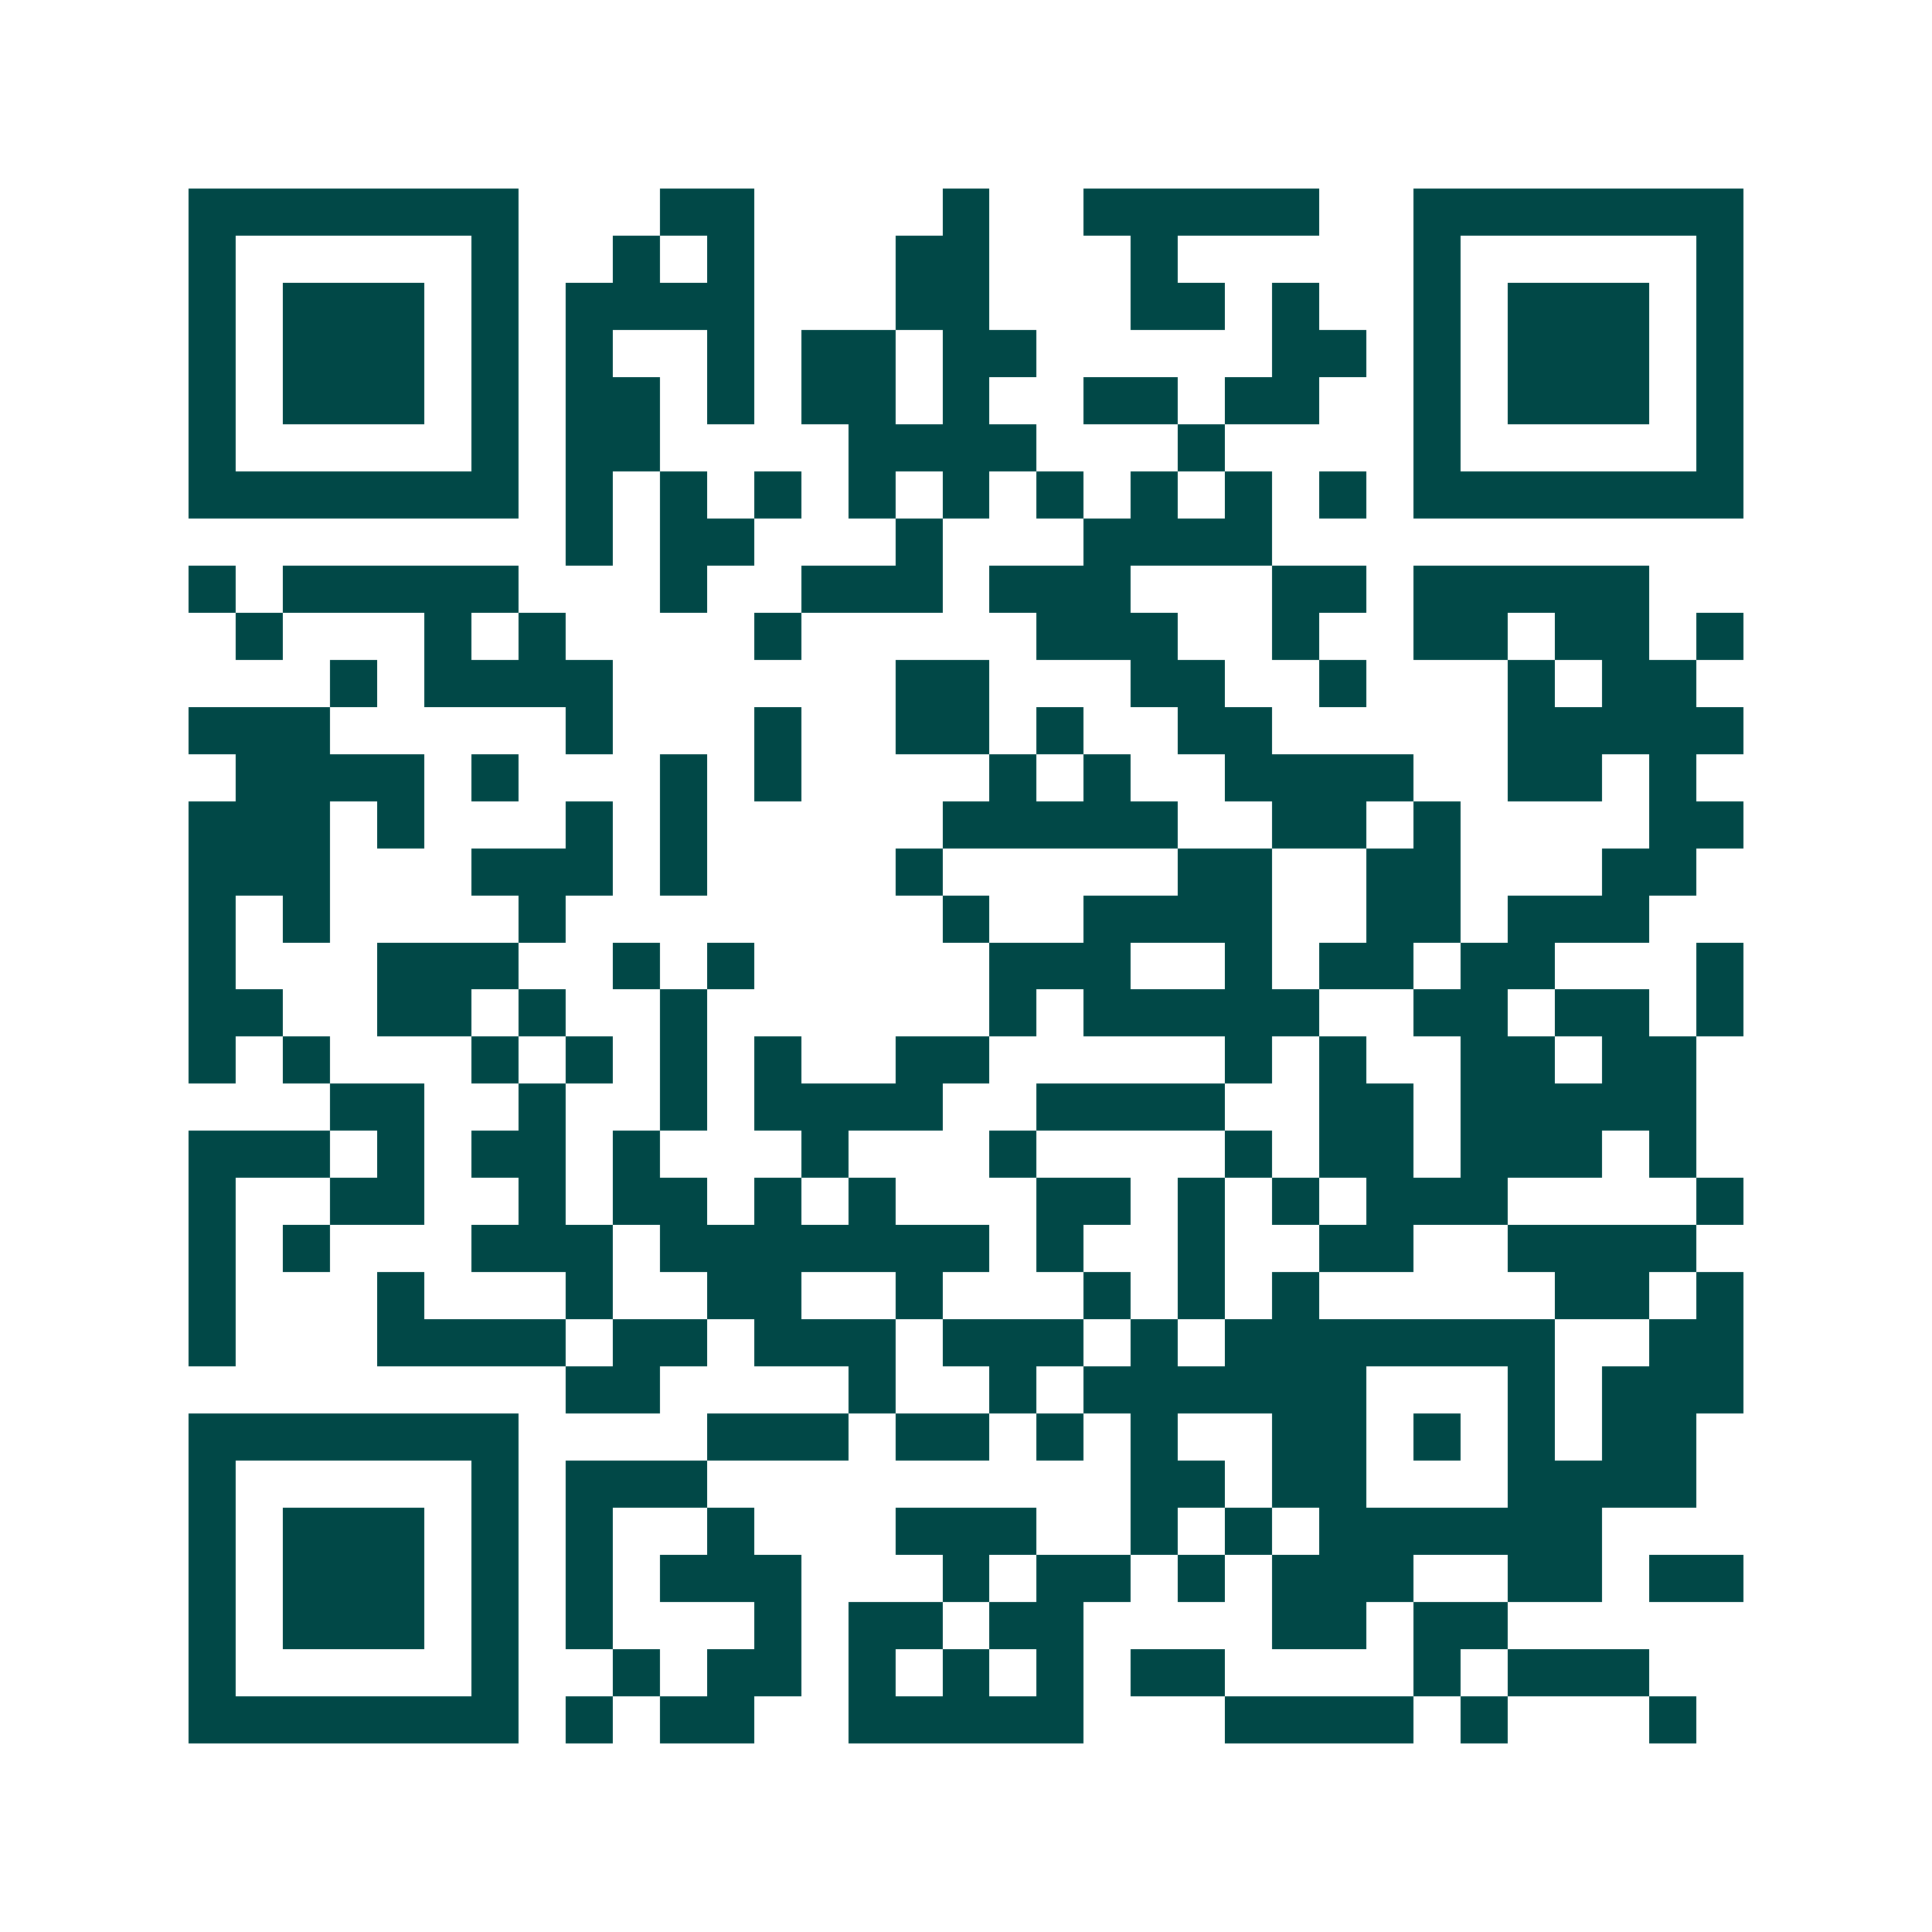 <svg xmlns="http://www.w3.org/2000/svg" width="200" height="200" viewBox="0 0 41 41" shape-rendering="crispEdges"><path fill="#ffffff" d="M0 0h41v41H0z"/><path stroke="#014847" d="M4 4.5h7m3 0h2m4 0h1m2 0h5m2 0h7M4 5.5h1m5 0h1m2 0h1m1 0h1m3 0h2m3 0h1m5 0h1m5 0h1M4 6.5h1m1 0h3m1 0h1m1 0h4m3 0h2m3 0h2m1 0h1m2 0h1m1 0h3m1 0h1M4 7.5h1m1 0h3m1 0h1m1 0h1m2 0h1m1 0h2m1 0h2m5 0h2m1 0h1m1 0h3m1 0h1M4 8.5h1m1 0h3m1 0h1m1 0h2m1 0h1m1 0h2m1 0h1m2 0h2m1 0h2m2 0h1m1 0h3m1 0h1M4 9.5h1m5 0h1m1 0h2m4 0h4m3 0h1m4 0h1m5 0h1M4 10.5h7m1 0h1m1 0h1m1 0h1m1 0h1m1 0h1m1 0h1m1 0h1m1 0h1m1 0h1m1 0h7M12 11.5h1m1 0h2m3 0h1m3 0h4M4 12.5h1m1 0h5m3 0h1m2 0h3m1 0h3m3 0h2m1 0h5M5 13.5h1m3 0h1m1 0h1m4 0h1m5 0h3m2 0h1m2 0h2m1 0h2m1 0h1M7 14.5h1m1 0h4m6 0h2m3 0h2m2 0h1m3 0h1m1 0h2M4 15.5h3m5 0h1m3 0h1m2 0h2m1 0h1m2 0h2m5 0h5M5 16.5h4m1 0h1m3 0h1m1 0h1m4 0h1m1 0h1m2 0h4m2 0h2m1 0h1M4 17.5h3m1 0h1m3 0h1m1 0h1m5 0h5m2 0h2m1 0h1m4 0h2M4 18.5h3m3 0h3m1 0h1m4 0h1m5 0h2m2 0h2m3 0h2M4 19.5h1m1 0h1m4 0h1m8 0h1m2 0h4m2 0h2m1 0h3M4 20.5h1m3 0h3m2 0h1m1 0h1m5 0h3m2 0h1m1 0h2m1 0h2m3 0h1M4 21.5h2m2 0h2m1 0h1m2 0h1m6 0h1m1 0h5m2 0h2m1 0h2m1 0h1M4 22.5h1m1 0h1m3 0h1m1 0h1m1 0h1m1 0h1m2 0h2m5 0h1m1 0h1m2 0h2m1 0h2M7 23.5h2m2 0h1m2 0h1m1 0h4m2 0h4m2 0h2m1 0h5M4 24.5h3m1 0h1m1 0h2m1 0h1m3 0h1m3 0h1m4 0h1m1 0h2m1 0h3m1 0h1M4 25.5h1m2 0h2m2 0h1m1 0h2m1 0h1m1 0h1m3 0h2m1 0h1m1 0h1m1 0h3m4 0h1M4 26.5h1m1 0h1m3 0h3m1 0h7m1 0h1m2 0h1m2 0h2m2 0h4M4 27.5h1m3 0h1m3 0h1m2 0h2m2 0h1m3 0h1m1 0h1m1 0h1m5 0h2m1 0h1M4 28.5h1m3 0h4m1 0h2m1 0h3m1 0h3m1 0h1m1 0h7m2 0h2M12 29.5h2m4 0h1m2 0h1m1 0h6m3 0h1m1 0h3M4 30.5h7m4 0h3m1 0h2m1 0h1m1 0h1m2 0h2m1 0h1m1 0h1m1 0h2M4 31.5h1m5 0h1m1 0h3m9 0h2m1 0h2m3 0h4M4 32.5h1m1 0h3m1 0h1m1 0h1m2 0h1m3 0h3m2 0h1m1 0h1m1 0h6M4 33.5h1m1 0h3m1 0h1m1 0h1m1 0h3m3 0h1m1 0h2m1 0h1m1 0h3m2 0h2m1 0h2M4 34.5h1m1 0h3m1 0h1m1 0h1m3 0h1m1 0h2m1 0h2m4 0h2m1 0h2M4 35.5h1m5 0h1m2 0h1m1 0h2m1 0h1m1 0h1m1 0h1m1 0h2m4 0h1m1 0h3M4 36.5h7m1 0h1m1 0h2m2 0h5m3 0h4m1 0h1m3 0h1"/></svg>
